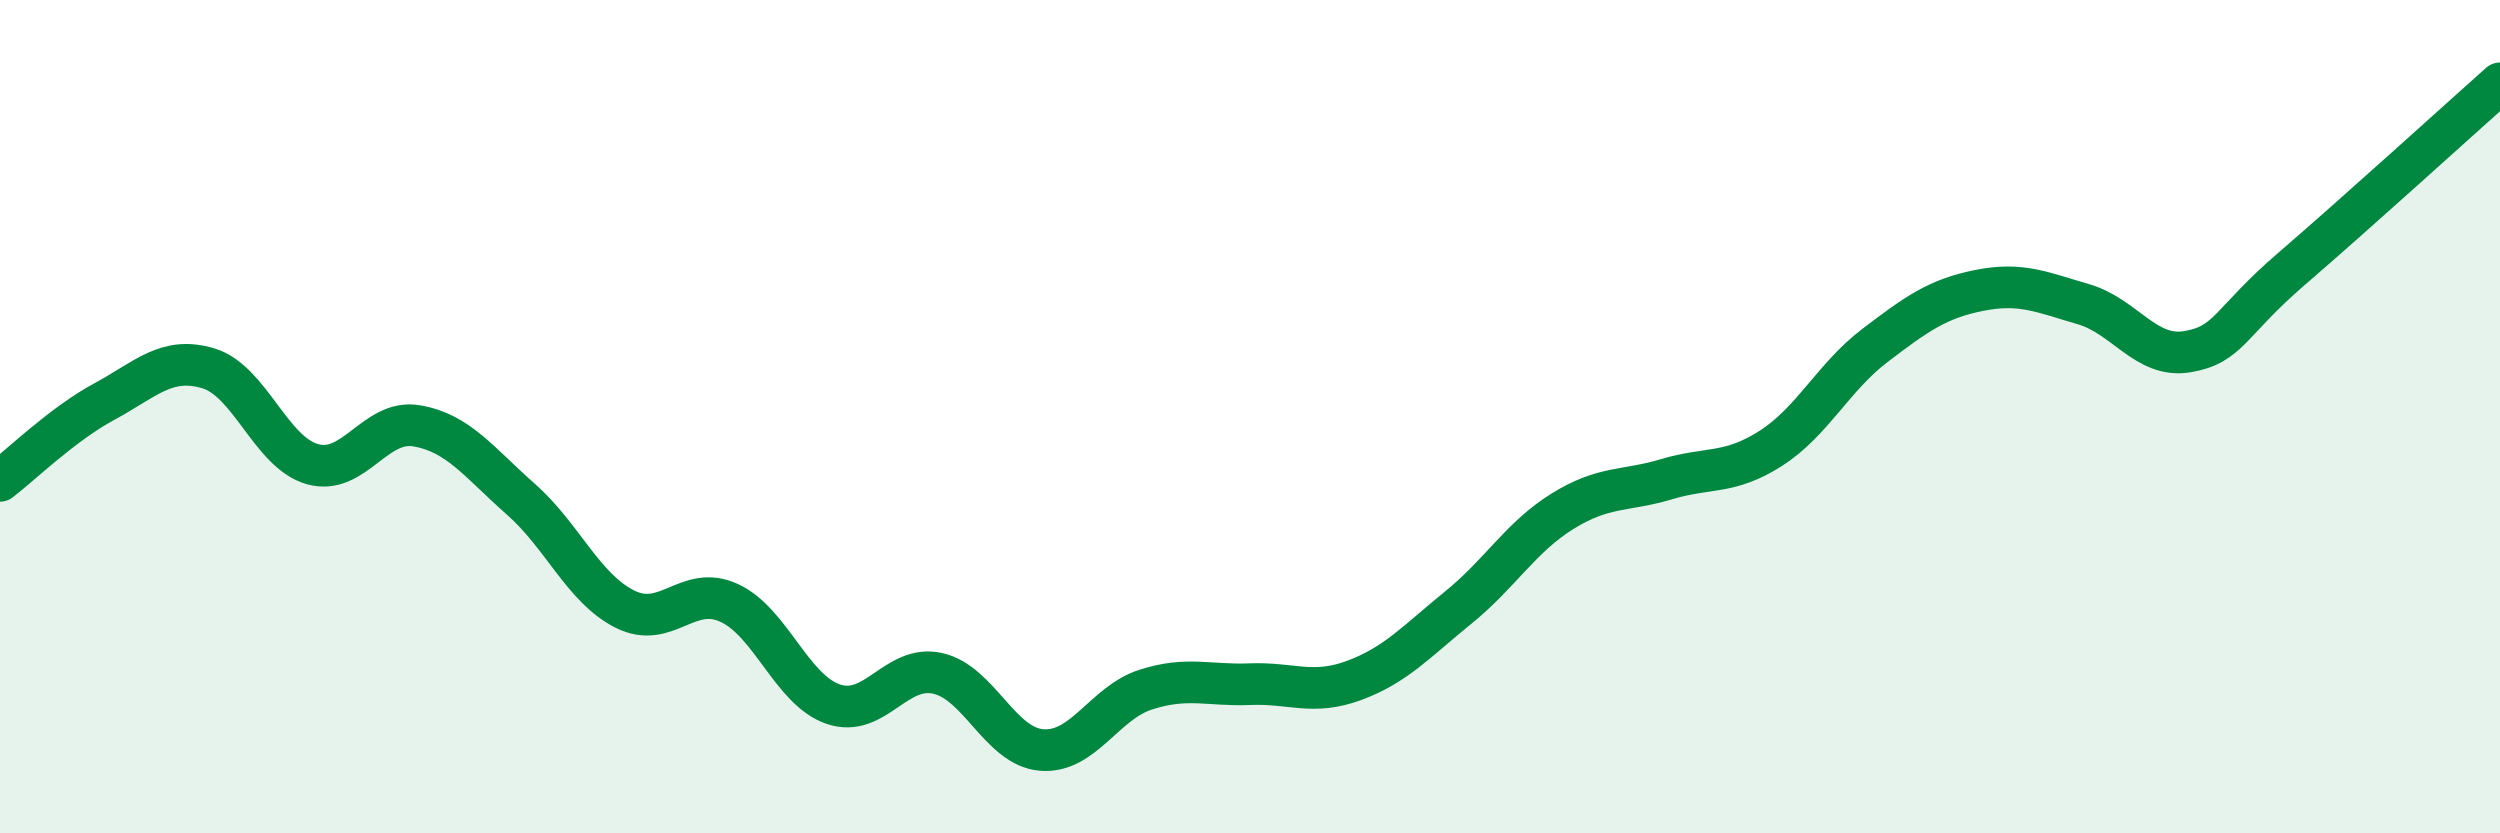 
    <svg width="60" height="20" viewBox="0 0 60 20" xmlns="http://www.w3.org/2000/svg">
      <path
        d="M 0,11.54 C 0.5,11.16 1.5,10.18 2.5,9.64 C 3.5,9.1 4,8.54 5,8.84 C 6,9.14 6.5,10.86 7.5,11.14 C 8.5,11.42 9,10.05 10,10.22 C 11,10.39 11.5,11.1 12.5,11.98 C 13.5,12.86 14,14.12 15,14.62 C 16,15.12 16.5,14.01 17.5,14.47 C 18.5,14.93 19,16.56 20,16.9 C 21,17.24 21.5,15.94 22.5,16.16 C 23.5,16.38 24,17.92 25,18 C 26,18.08 26.5,16.87 27.5,16.55 C 28.5,16.23 29,16.46 30,16.42 C 31,16.38 31.5,16.7 32.5,16.33 C 33.5,15.96 34,15.39 35,14.58 C 36,13.77 36.5,12.89 37.5,12.27 C 38.5,11.65 39,11.8 40,11.5 C 41,11.2 41.5,11.4 42.5,10.76 C 43.5,10.12 44,9.05 45,8.29 C 46,7.53 46.5,7.17 47.5,6.97 C 48.5,6.77 49,7.01 50,7.3 C 51,7.59 51.5,8.61 52.5,8.44 C 53.5,8.27 53.5,7.74 55,6.45 C 56.5,5.16 59,2.89 60,2L60 20L0 20Z"
        fill="#008740"
        opacity="0.1"
        stroke-linecap="round"
        stroke-linejoin="round"
      />
      <path
        d="M 0,11.54 C 0.5,11.16 1.5,10.18 2.5,9.64 C 3.5,9.1 4,8.54 5,8.84 C 6,9.14 6.5,10.86 7.5,11.14 C 8.5,11.42 9,10.05 10,10.22 C 11,10.39 11.5,11.1 12.5,11.98 C 13.5,12.86 14,14.12 15,14.62 C 16,15.12 16.5,14.01 17.5,14.47 C 18.5,14.93 19,16.56 20,16.9 C 21,17.24 21.5,15.94 22.5,16.16 C 23.5,16.38 24,17.92 25,18 C 26,18.08 26.5,16.87 27.5,16.55 C 28.5,16.23 29,16.46 30,16.42 C 31,16.38 31.5,16.7 32.5,16.33 C 33.5,15.96 34,15.39 35,14.58 C 36,13.77 36.5,12.89 37.5,12.27 C 38.5,11.65 39,11.8 40,11.5 C 41,11.2 41.5,11.4 42.5,10.76 C 43.5,10.12 44,9.05 45,8.29 C 46,7.53 46.5,7.17 47.5,6.97 C 48.5,6.77 49,7.01 50,7.3 C 51,7.59 51.5,8.61 52.5,8.44 C 53.5,8.27 53.5,7.74 55,6.45 C 56.5,5.16 59,2.89 60,2"
        stroke="#008740"
        stroke-width="1"
        fill="none"
        stroke-linecap="round"
        stroke-linejoin="round"
      />
    </svg>
  